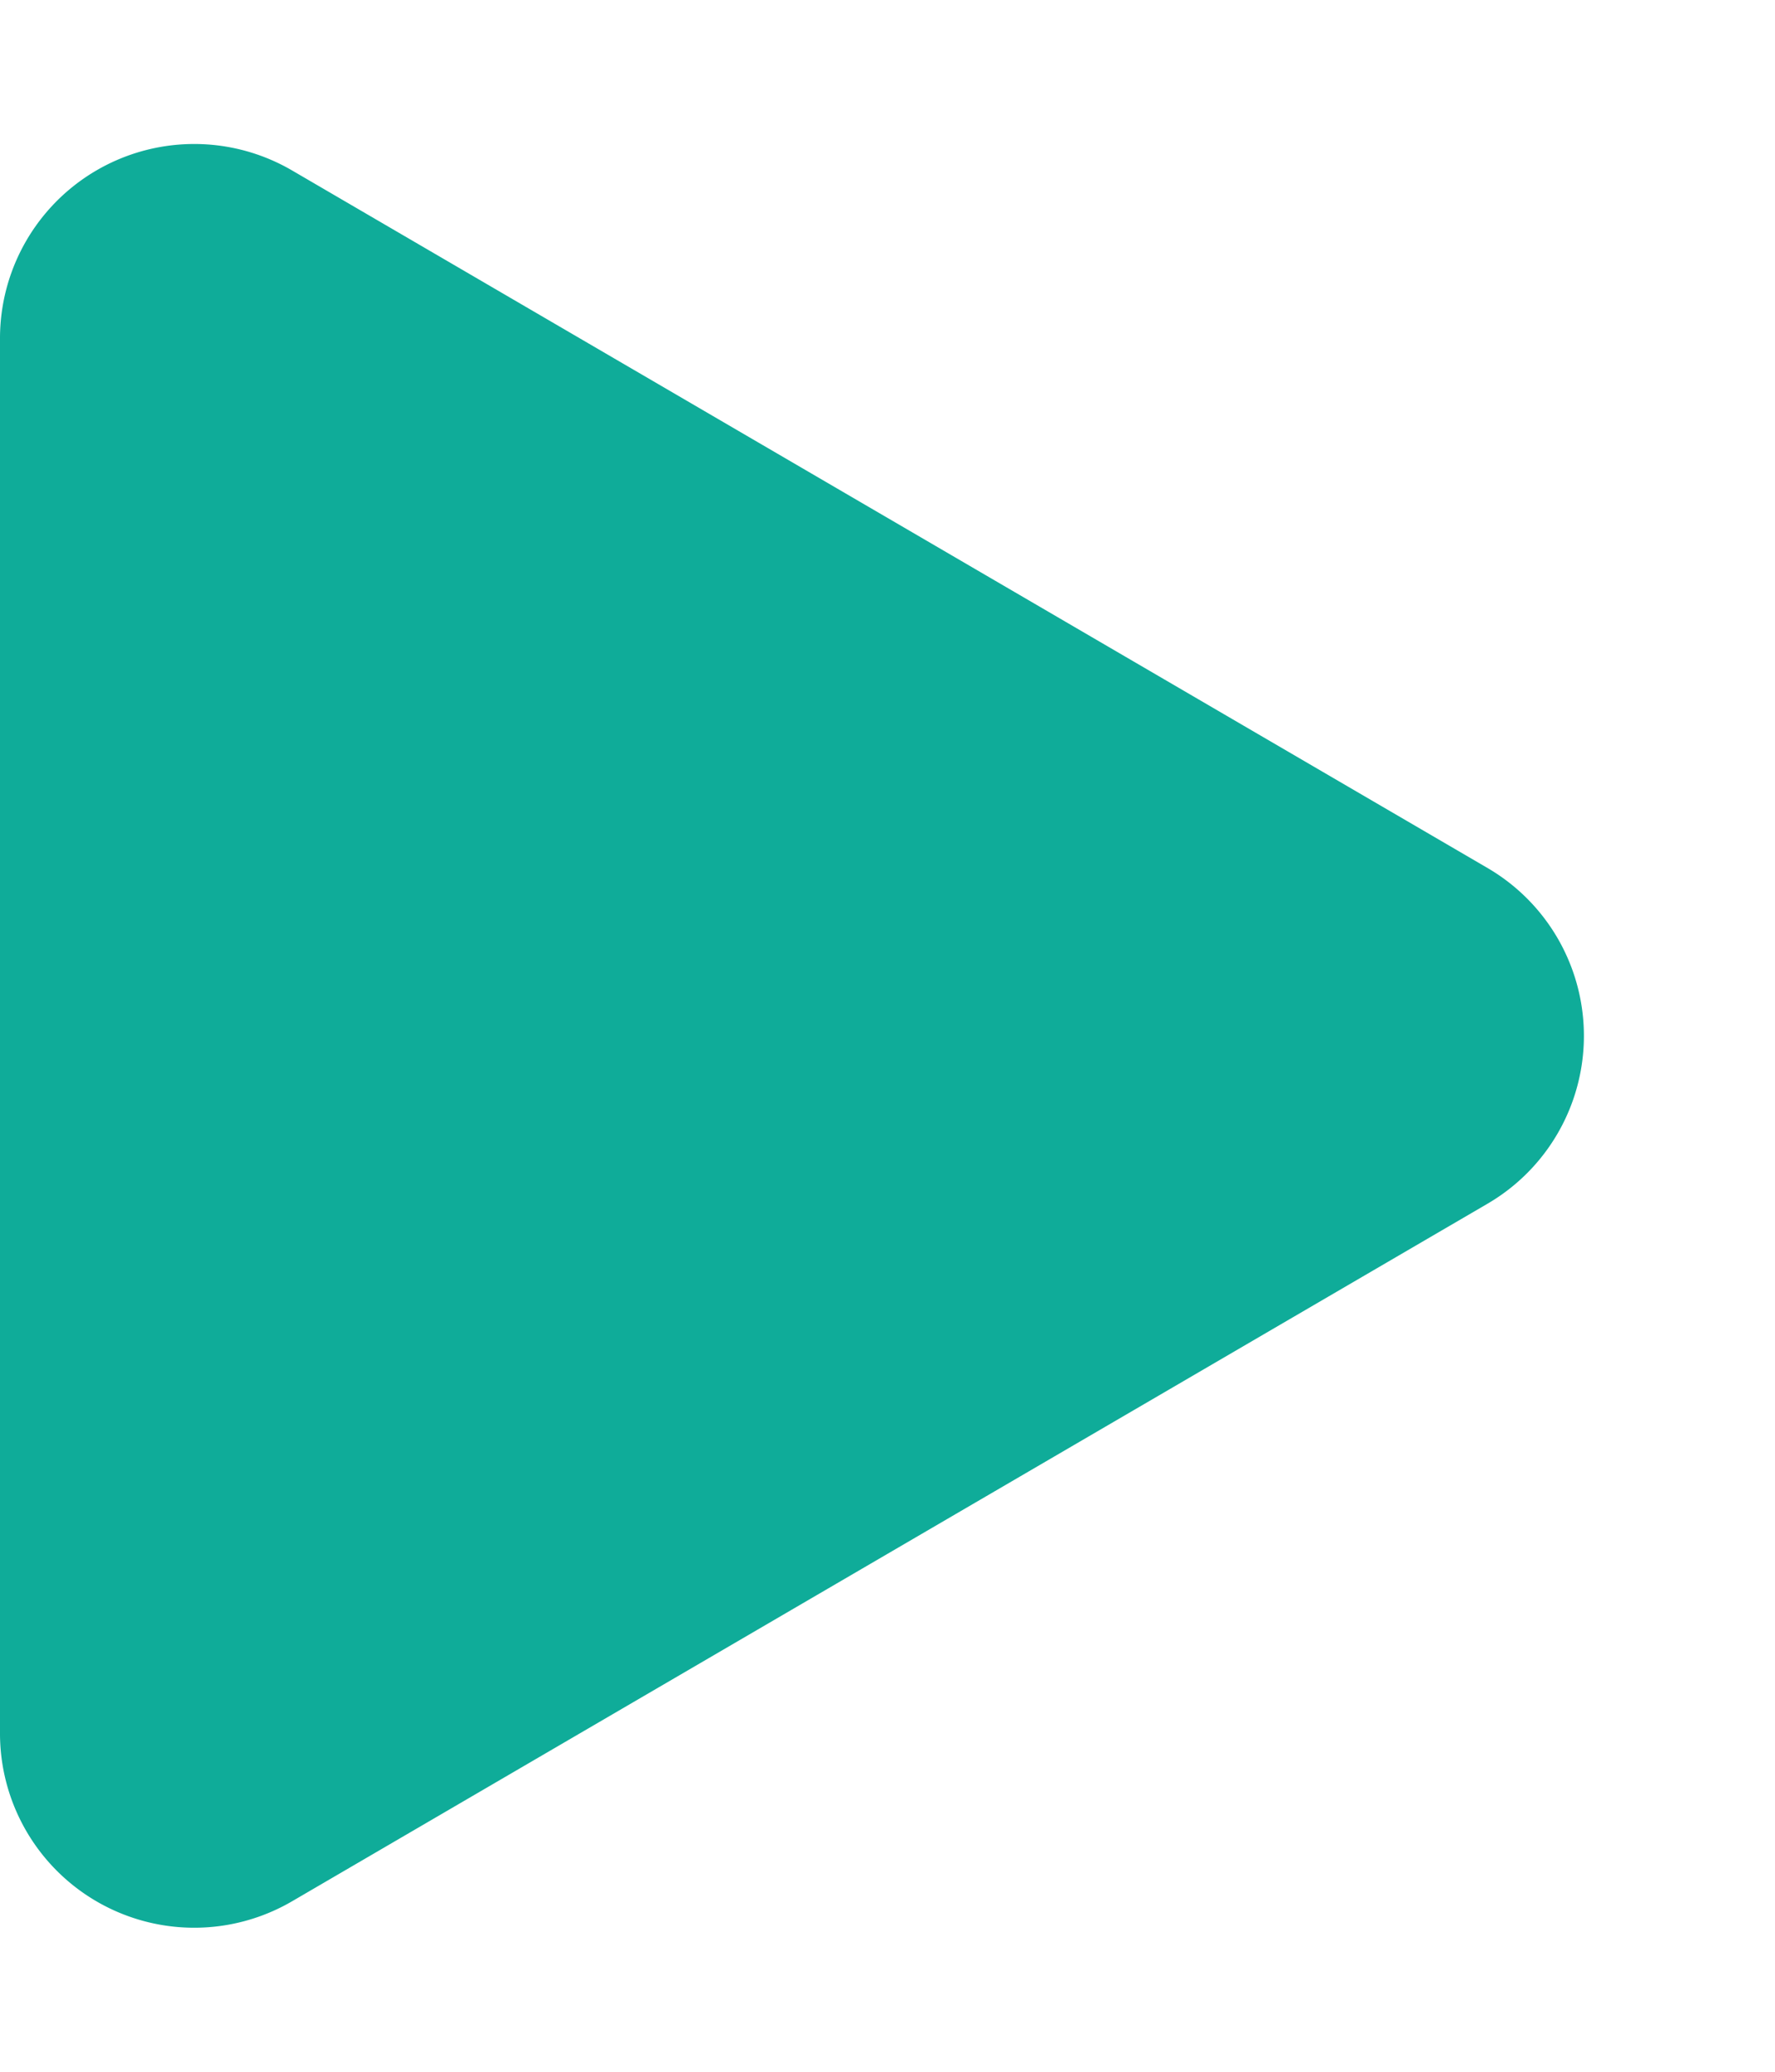 <svg xmlns="http://www.w3.org/2000/svg" width="45.692" height="53.307" viewBox="0 0 45.692 53.307">
  <path id="多角形_1" data-name="多角形 1" d="M22.334,7.4a5,5,0,0,1,8.638,0L48.92,38.172A5,5,0,0,1,44.6,45.692H8.705a5,5,0,0,1-4.319-7.519Z" transform="translate(45.692) rotate(90)" fill="#0fac99"/>
</svg>
